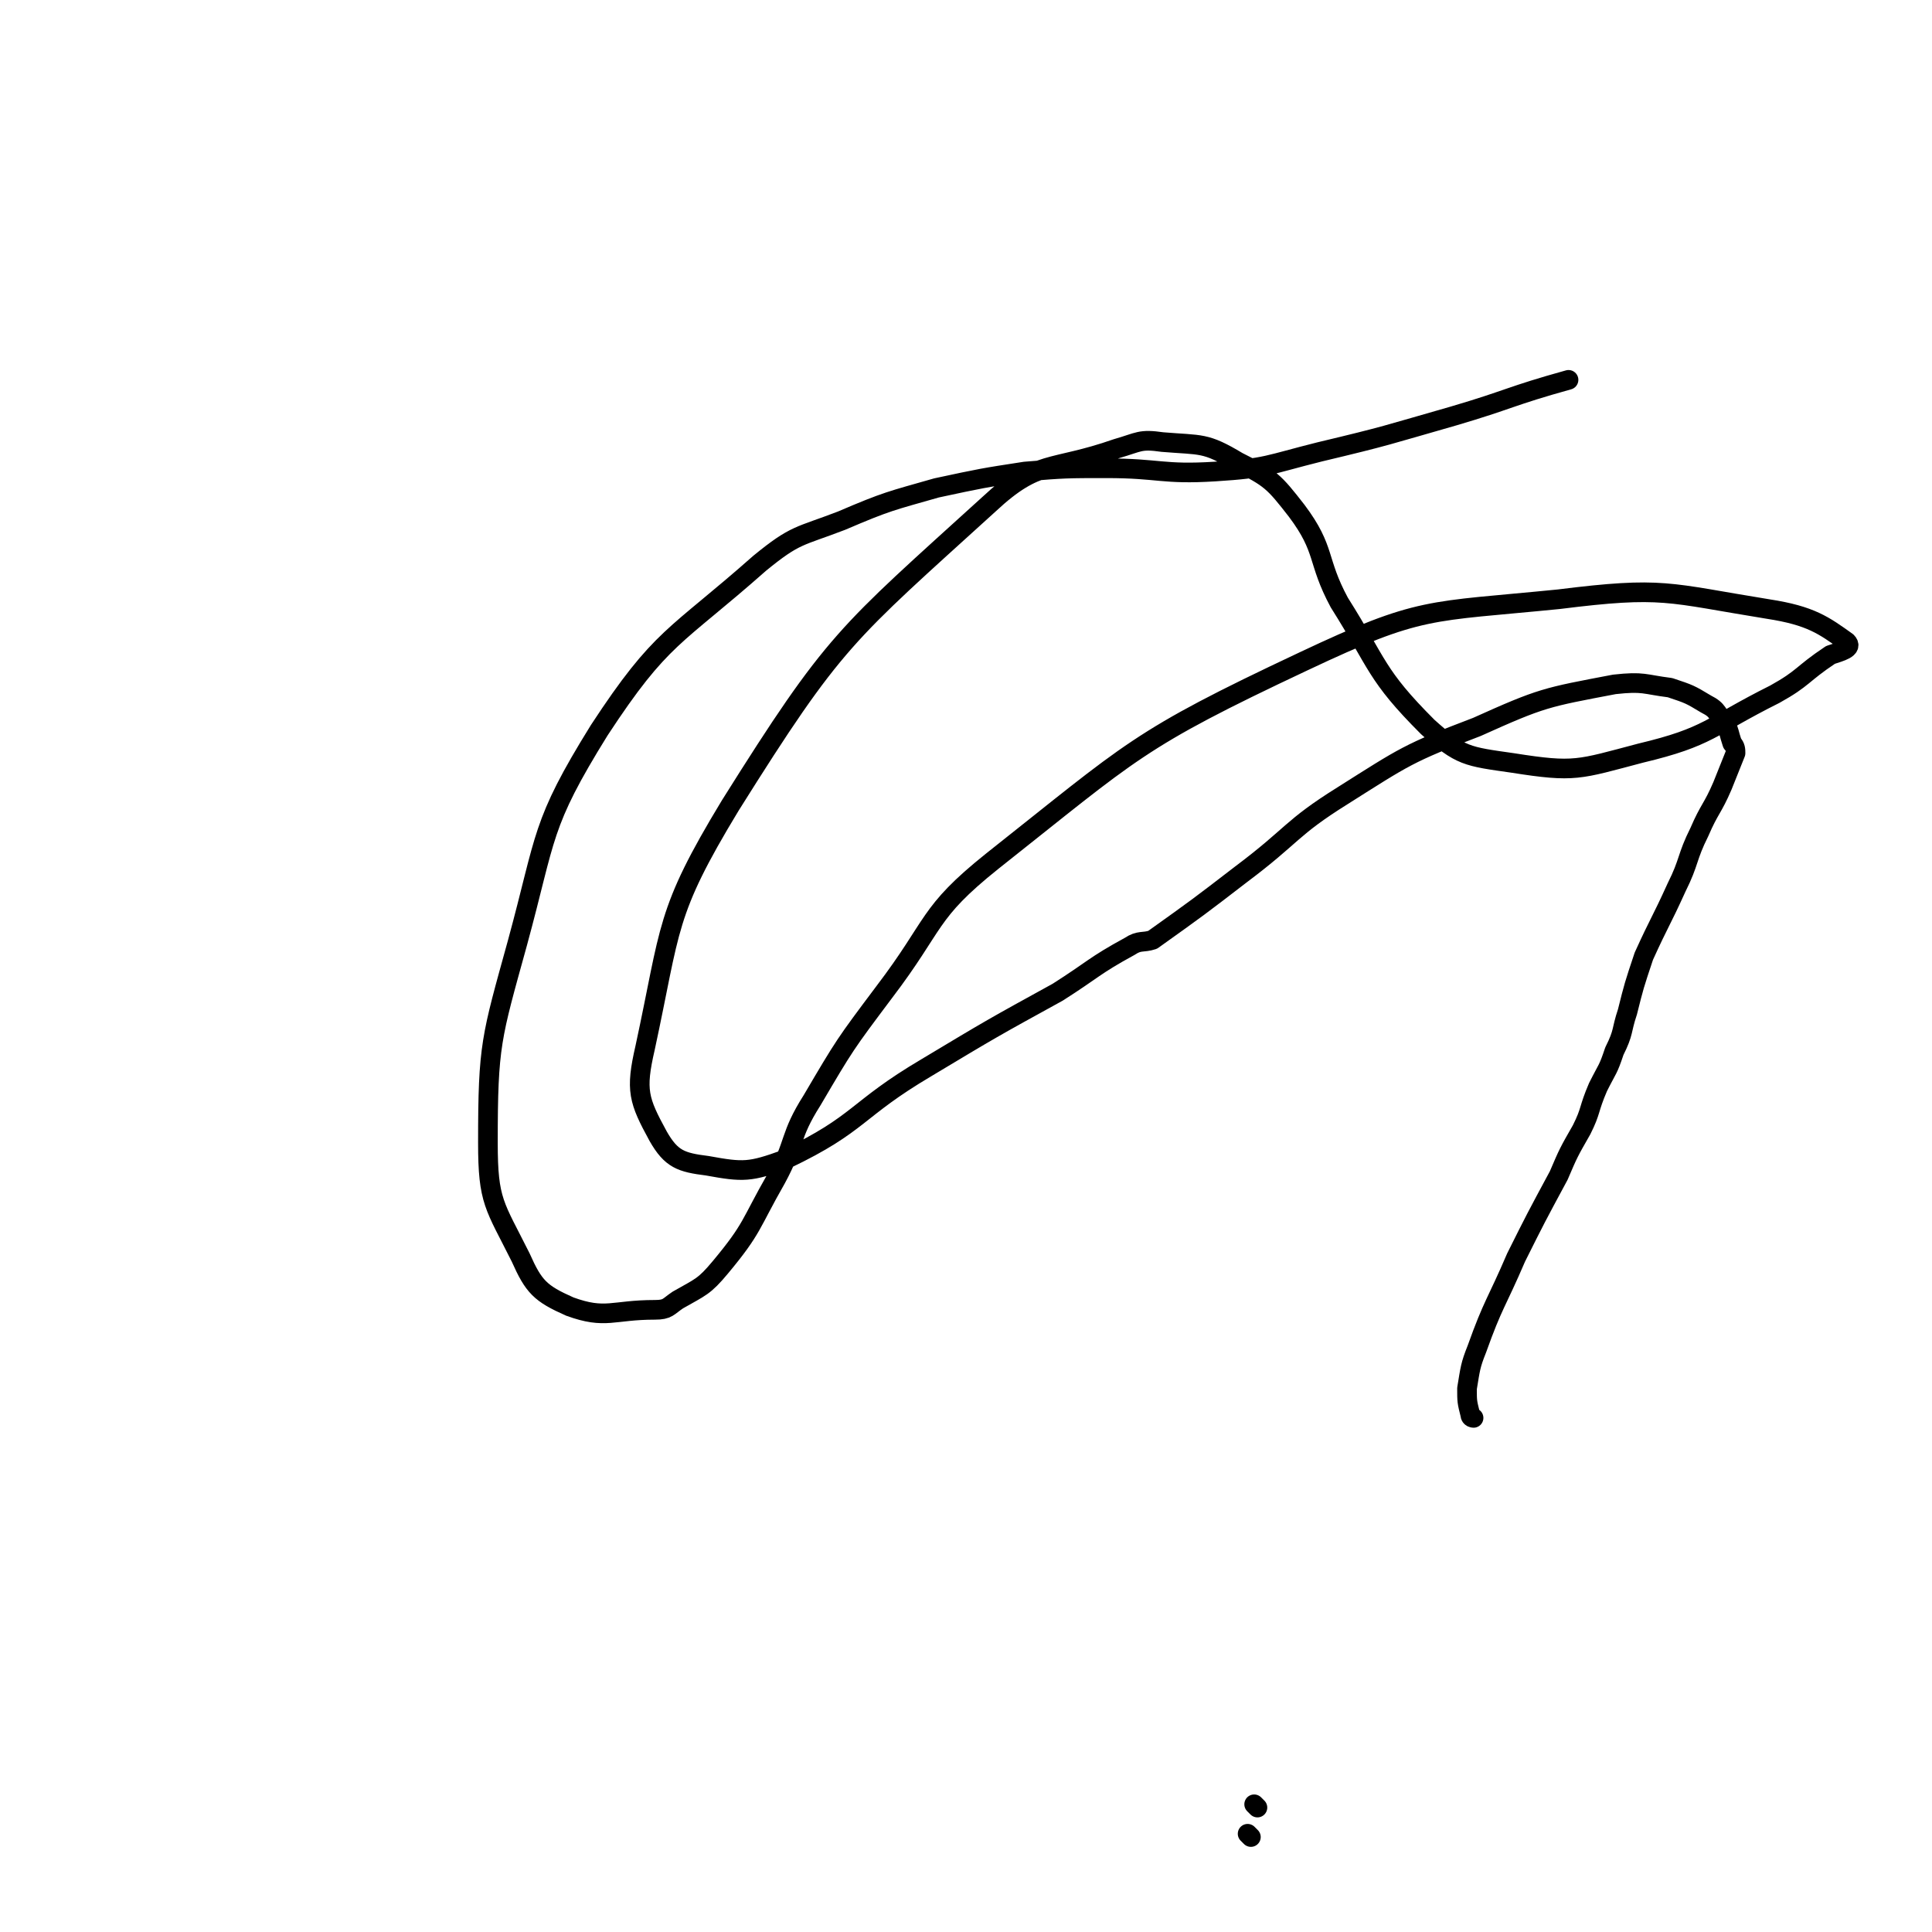 <svg viewBox='0 0 590 590' version='1.1' xmlns='http://www.w3.org/2000/svg' xmlns:xlink='http://www.w3.org/1999/xlink'><g fill='none' stroke='#000000' stroke-width='6' stroke-linecap='round' stroke-linejoin='round'><path d='M382,561c0,0 -1,-1 -1,-1 '/><path d='M384,552c0,0 -1,-1 -1,-1 '/><path d='M450,433c0,0 -1,0 -1,-1 -1,-4 -1,-4 -1,-8 1,-6 1,-7 3,-12 5,-14 6,-14 12,-28 6,-12 6,-12 13,-25 3,-7 3,-7 7,-14 3,-6 2,-6 5,-13 3,-6 3,-5 5,-11 3,-6 2,-6 4,-12 2,-8 2,-8 5,-17 5,-11 5,-10 10,-21 4,-8 3,-9 7,-17 3,-7 4,-7 7,-14 2,-5 2,-5 4,-10 0,-1 0,-2 -1,-3 -1,-3 -1,-4 -2,-6 -3,-3 -2,-4 -6,-6 -5,-3 -5,-3 -11,-5 -8,-1 -8,-2 -17,-1 -21,4 -22,4 -42,13 -21,8 -22,9 -41,21 -16,10 -15,12 -31,24 -13,10 -13,10 -27,20 -3,1 -4,0 -7,2 -11,6 -11,7 -22,14 -20,11 -20,11 -40,23 -22,13 -20,17 -43,28 -11,4 -13,4 -24,2 -8,-1 -11,-2 -15,-9 -6,-11 -7,-14 -4,-27 8,-37 6,-41 26,-74 32,-51 35,-52 79,-92 15,-14 19,-10 39,-17 7,-2 7,-3 14,-2 12,1 13,0 23,6 10,5 11,6 18,15 9,12 6,15 13,28 12,19 11,22 27,38 10,9 12,9 26,11 19,3 20,2 39,-3 21,-5 21,-8 41,-18 9,-5 8,-6 17,-12 3,-1 7,-2 5,-4 -7,-5 -11,-8 -24,-10 -31,-5 -32,-7 -64,-3 -40,4 -42,2 -78,19 -51,24 -52,27 -95,61 -20,16 -17,19 -33,40 -12,16 -12,16 -22,33 -7,11 -5,13 -11,24 -8,14 -7,15 -17,27 -5,6 -6,6 -13,10 -3,2 -3,3 -7,3 -13,0 -15,3 -26,-1 -9,-4 -11,-6 -15,-15 -8,-16 -10,-17 -10,-35 0,-30 1,-32 9,-61 9,-33 7,-36 25,-65 19,-29 23,-28 49,-51 11,-9 12,-8 25,-13 14,-6 15,-6 29,-10 14,-3 14,-3 27,-5 12,-1 13,-1 25,-1 16,0 17,2 33,1 16,-1 16,-2 32,-6 21,-5 20,-5 41,-11 17,-5 17,-6 35,-11 '/></g>
</svg>